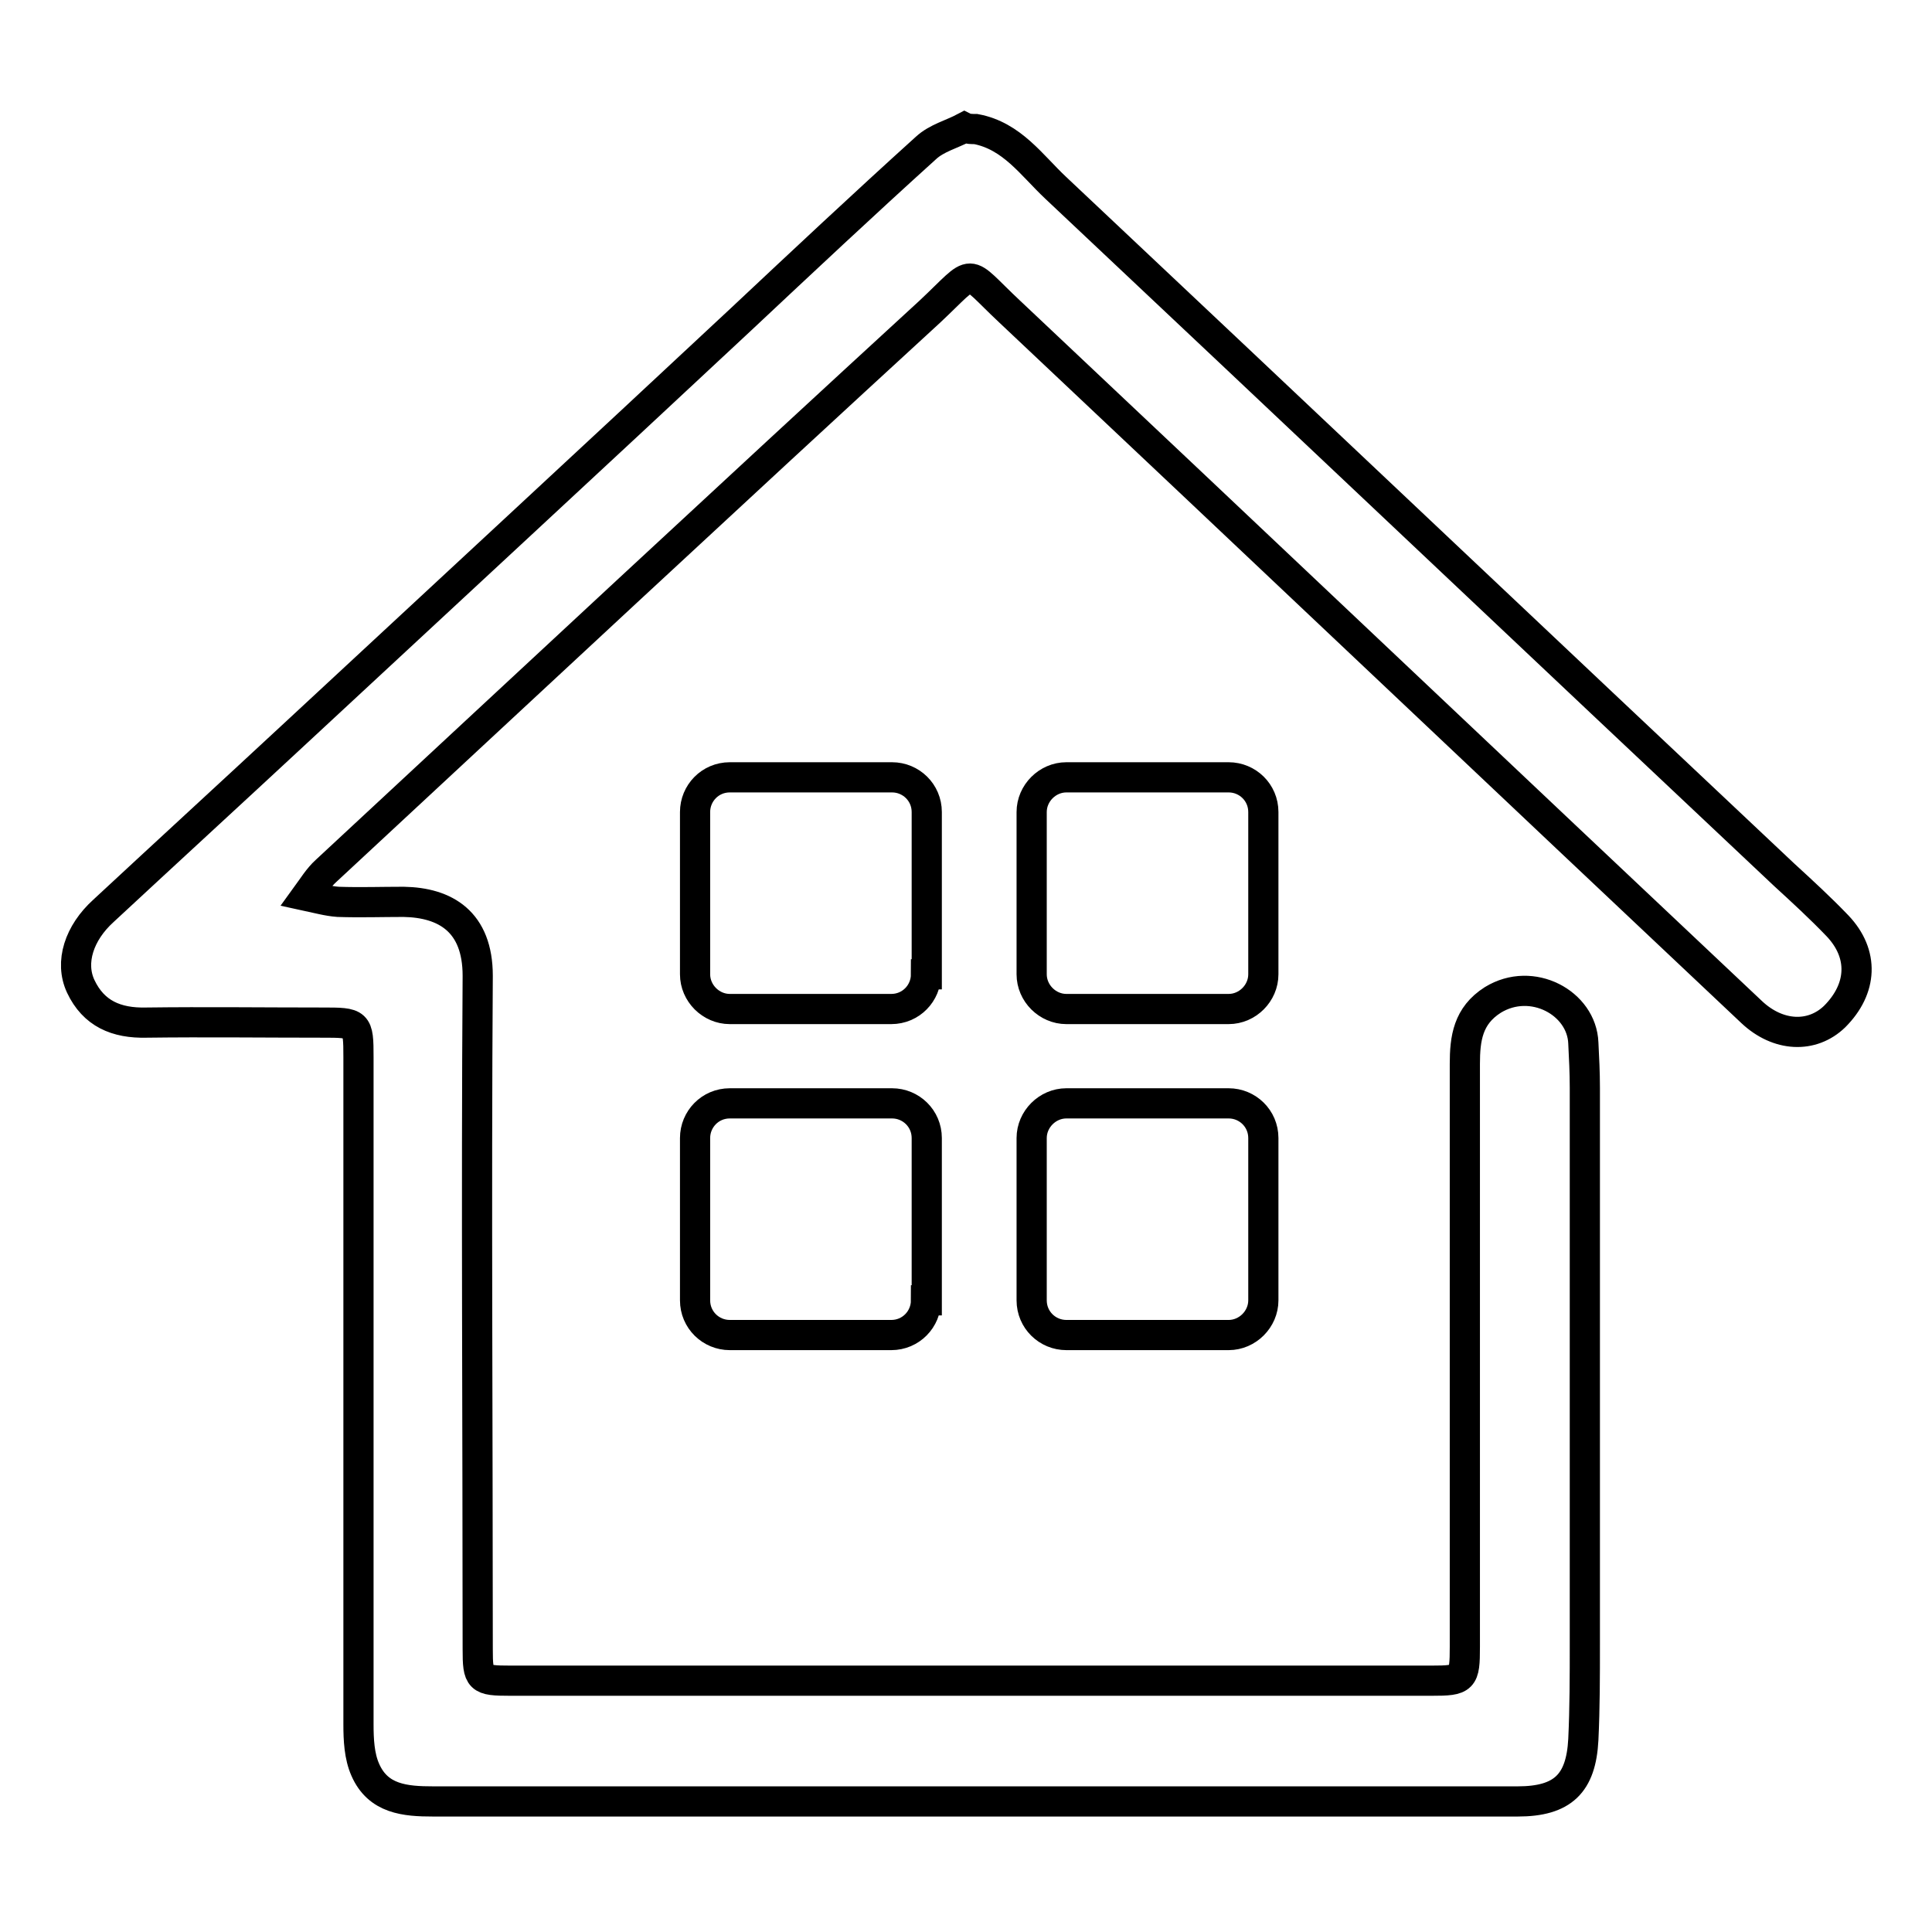 <?xml version="1.0" encoding="utf-8"?>
<!-- Svg Vector Icons : http://www.onlinewebfonts.com/icon -->
<!DOCTYPE svg PUBLIC "-//W3C//DTD SVG 1.1//EN" "http://www.w3.org/Graphics/SVG/1.1/DTD/svg11.dtd">
<svg version="1.1" xmlns="http://www.w3.org/2000/svg" xmlns:xlink="http://www.w3.org/1999/xlink" x="0px" y="0px" viewBox="0 0 256 256" enable-background="new 0 0 256 256" xml:space="preserve">
<g><g><path stroke-width="4" fill-opacity="0" stroke="#000000"  d="M129.3,17.1c4.8,0.9,7.4,4.8,10.6,7.8c32.2,30.3,64.3,60.7,96.5,91c2.4,2.2,4.8,4.4,7.1,6.8c3.5,3.7,3.3,8.3-0.4,12c-3,2.9-7.5,2.7-11-0.6c-32.8-30.9-65.5-61.9-98.3-92.8c-6.2-5.8-4.3-5.9-10.6,0c-26.8,24.6-53.4,49.4-80,74.1c-1,0.9-1.8,2.2-2.6,3.3c1.4,0.3,2.8,0.7,4.2,0.8c2.9,0.1,5.8,0,8.7,0c5.5,0.1,9.8,2.6,9.8,9.8c-0.2,29.7,0,59.5,0,89.2c0,4,0.2,4.2,4.3,4.2c40.7,0,81.4,0,122.1,0c4.2,0,4.4-0.2,4.4-4.5c0-25.7,0-51.5,0-77.2c0-3.4,0.4-6.4,3.7-8.5c5.2-3.2,11.8,0.4,12,5.7c0.1,2,0.2,3.9,0.2,5.9c0,24.6,0,49.2,0,73.8c0,4.2,0,8.4-0.2,12.6c-0.3,5.8-2.7,8.2-8.7,8.2c-15.6,0-31.2,0-46.9,0c-32.3,0-64.5,0-96.8,0c-3.7,0-7.3-0.3-9-4.2c-0.8-1.8-0.9-4-0.9-6c0-29.5,0-58.9,0-88.4c0-4.6-0.1-4.6-4.8-4.6c-7.8,0-15.5-0.1-23.3,0c-4,0.1-7-1.2-8.7-4.8c-1.5-3.2-0.2-7.1,3-10c8.4-7.8,16.9-15.6,25.3-23.4c19.7-18.3,39.5-36.6,59.2-55c8.1-7.6,16.2-15.2,24.5-22.7c1.4-1.3,3.4-1.8,5.1-2.7C128.2,17.1,128.8,17.1,129.3,17.1z"/><path stroke-width="4" fill-opacity="0" stroke="#000000"  d="M122.7,129.1c0,2.5-2,4.6-4.6,4.6H96.7c-2.5,0-4.6-2.1-4.6-4.6v-21.5c0-2.5,2-4.6,4.6-4.6h21.5c2.5,0,4.6,2,4.6,4.6V129.1z"/><path stroke-width="4" fill-opacity="0" stroke="#000000"  d="M167.4,129.1c0,2.5-2.1,4.6-4.6,4.6h-21.5c-2.5,0-4.6-2.1-4.6-4.6v-21.5c0-2.5,2.1-4.6,4.6-4.6h21.5c2.5,0,4.6,2,4.6,4.6V129.1z"/><path stroke-width="4" fill-opacity="0" stroke="#000000"  d="M122.7,172.3c0,2.5-2,4.6-4.6,4.6H96.7c-2.5,0-4.6-2-4.6-4.6v-21.5c0-2.5,2-4.6,4.6-4.6h21.5c2.5,0,4.6,2,4.6,4.6V172.3z"/><path stroke-width="4" fill-opacity="0" stroke="#000000"  d="M167.4,172.3c0,2.5-2.1,4.6-4.6,4.6h-21.5c-2.5,0-4.6-2-4.6-4.6v-21.5c0-2.5,2.1-4.6,4.6-4.6h21.5c2.5,0,4.6,2,4.6,4.6V172.3z"/></g></g>
</svg>